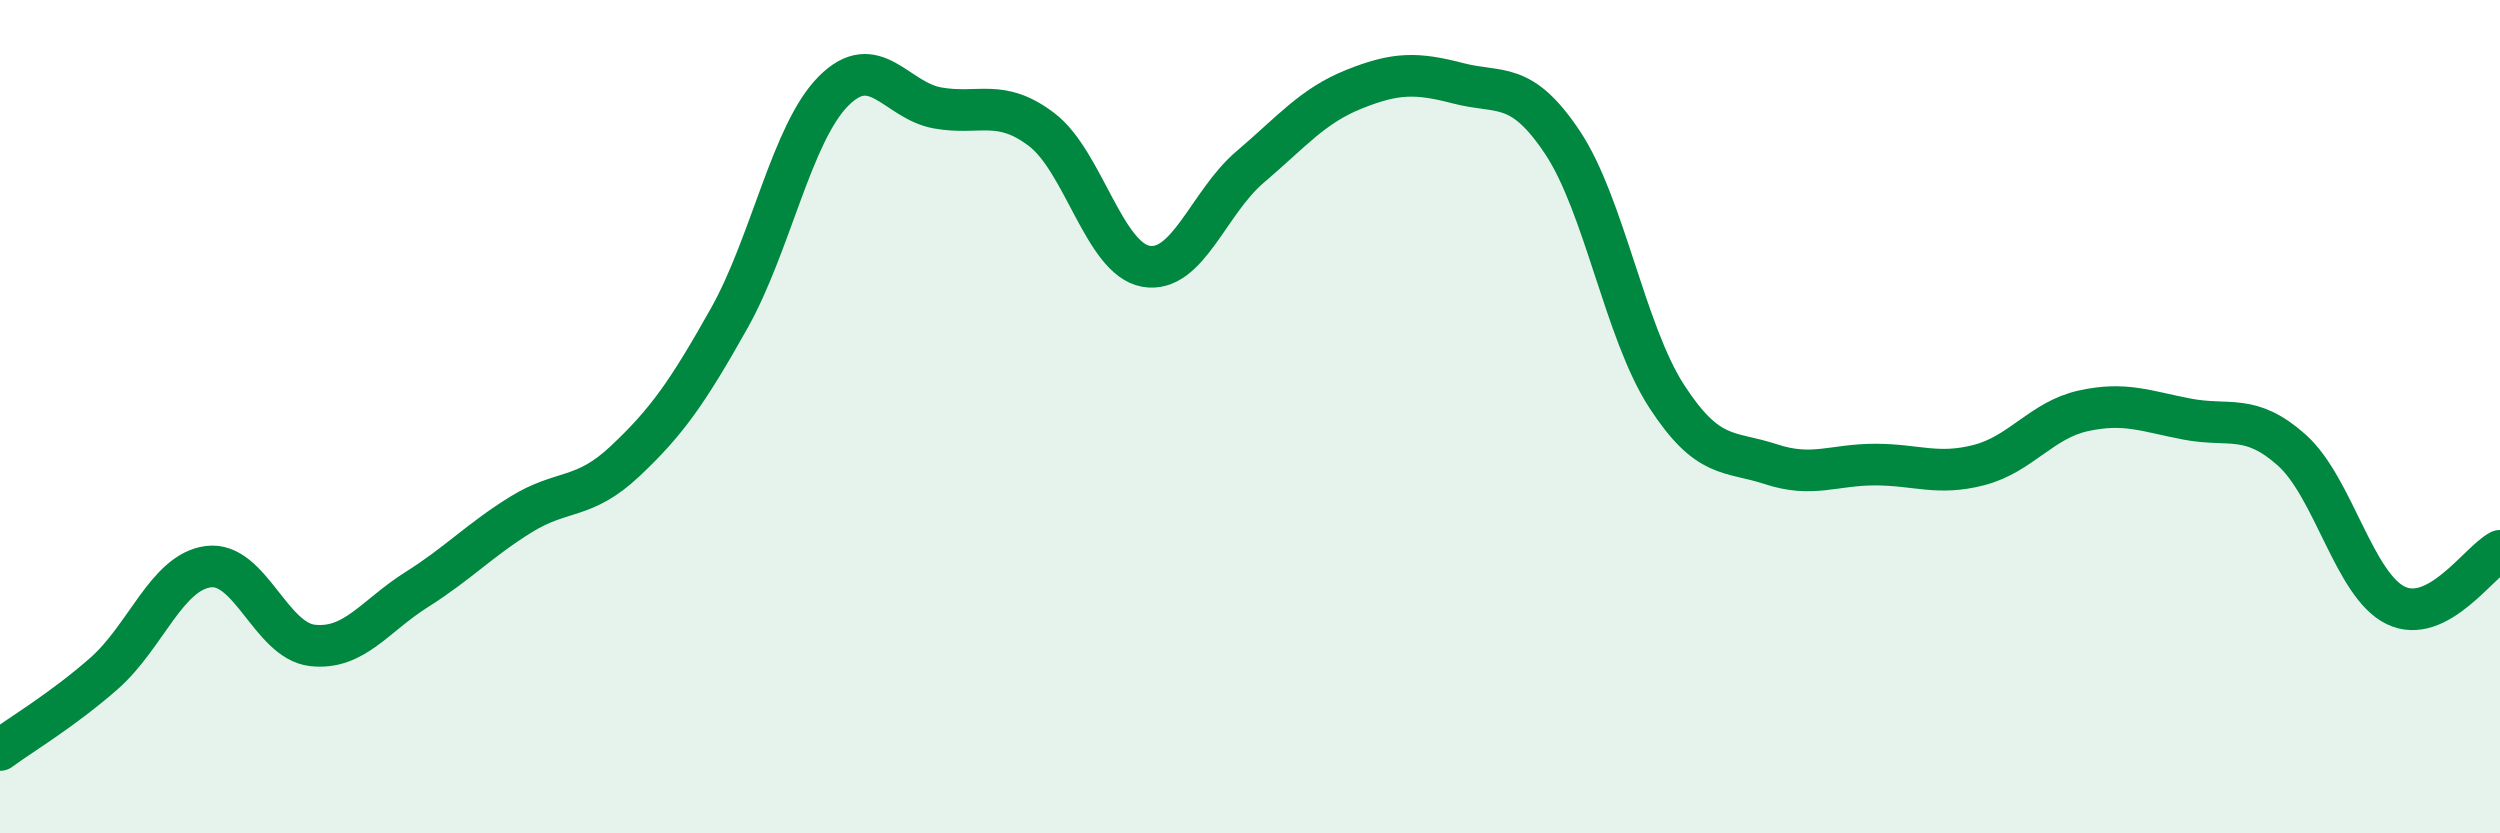
    <svg width="60" height="20" viewBox="0 0 60 20" xmlns="http://www.w3.org/2000/svg">
      <path
        d="M 0,18 C 0.5,17.63 1.5,17.04 2.5,16.16 C 3.5,15.28 4,13.73 5,13.6 C 6,13.47 6.5,15.38 7.5,15.49 C 8.5,15.6 9,14.78 10,14.15 C 11,13.52 11.5,12.97 12.5,12.35 C 13.5,11.73 14,12.01 15,11.07 C 16,10.13 16.5,9.42 17.5,7.64 C 18.5,5.86 19,3.2 20,2.19 C 21,1.18 21.5,2.41 22.5,2.59 C 23.5,2.77 24,2.35 25,3.11 C 26,3.87 26.5,6.21 27.5,6.39 C 28.5,6.57 29,4.86 30,4.01 C 31,3.16 31.5,2.54 32.5,2.14 C 33.5,1.74 34,1.74 35,2 C 36,2.26 36.5,1.92 37.5,3.42 C 38.5,4.92 39,7.97 40,9.51 C 41,11.05 41.5,10.81 42.5,11.14 C 43.5,11.47 44,11.15 45,11.15 C 46,11.15 46.5,11.42 47.5,11.16 C 48.5,10.9 49,10.08 50,9.86 C 51,9.64 51.5,9.87 52.5,10.06 C 53.5,10.25 54,9.91 55,10.8 C 56,11.69 56.5,14.05 57.5,14.53 C 58.5,15.01 59.5,13.48 60,13.22L60 20L0 20Z"
        fill="#008740"
        opacity="0.1"
        stroke-linecap="round"
        stroke-linejoin="round"
      />
      <path
        d="M 0,18 C 0.5,17.63 1.5,17.04 2.5,16.16 C 3.5,15.28 4,13.73 5,13.6 C 6,13.47 6.5,15.38 7.5,15.49 C 8.5,15.6 9,14.78 10,14.15 C 11,13.52 11.5,12.97 12.5,12.35 C 13.5,11.73 14,12.01 15,11.07 C 16,10.13 16.5,9.42 17.5,7.64 C 18.5,5.86 19,3.2 20,2.19 C 21,1.18 21.5,2.41 22.5,2.59 C 23.5,2.77 24,2.35 25,3.11 C 26,3.87 26.5,6.21 27.5,6.39 C 28.5,6.57 29,4.86 30,4.01 C 31,3.16 31.5,2.54 32.5,2.14 C 33.5,1.74 34,1.74 35,2 C 36,2.26 36.5,1.92 37.5,3.42 C 38.5,4.92 39,7.97 40,9.51 C 41,11.05 41.5,10.81 42.5,11.14 C 43.5,11.47 44,11.15 45,11.15 C 46,11.15 46.5,11.42 47.5,11.16 C 48.5,10.9 49,10.08 50,9.86 C 51,9.64 51.5,9.87 52.5,10.06 C 53.5,10.25 54,9.91 55,10.8 C 56,11.69 56.5,14.05 57.5,14.53 C 58.5,15.01 59.5,13.48 60,13.22"
        stroke="#008740"
        stroke-width="1"
        fill="none"
        stroke-linecap="round"
        stroke-linejoin="round"
      />
    </svg>
  